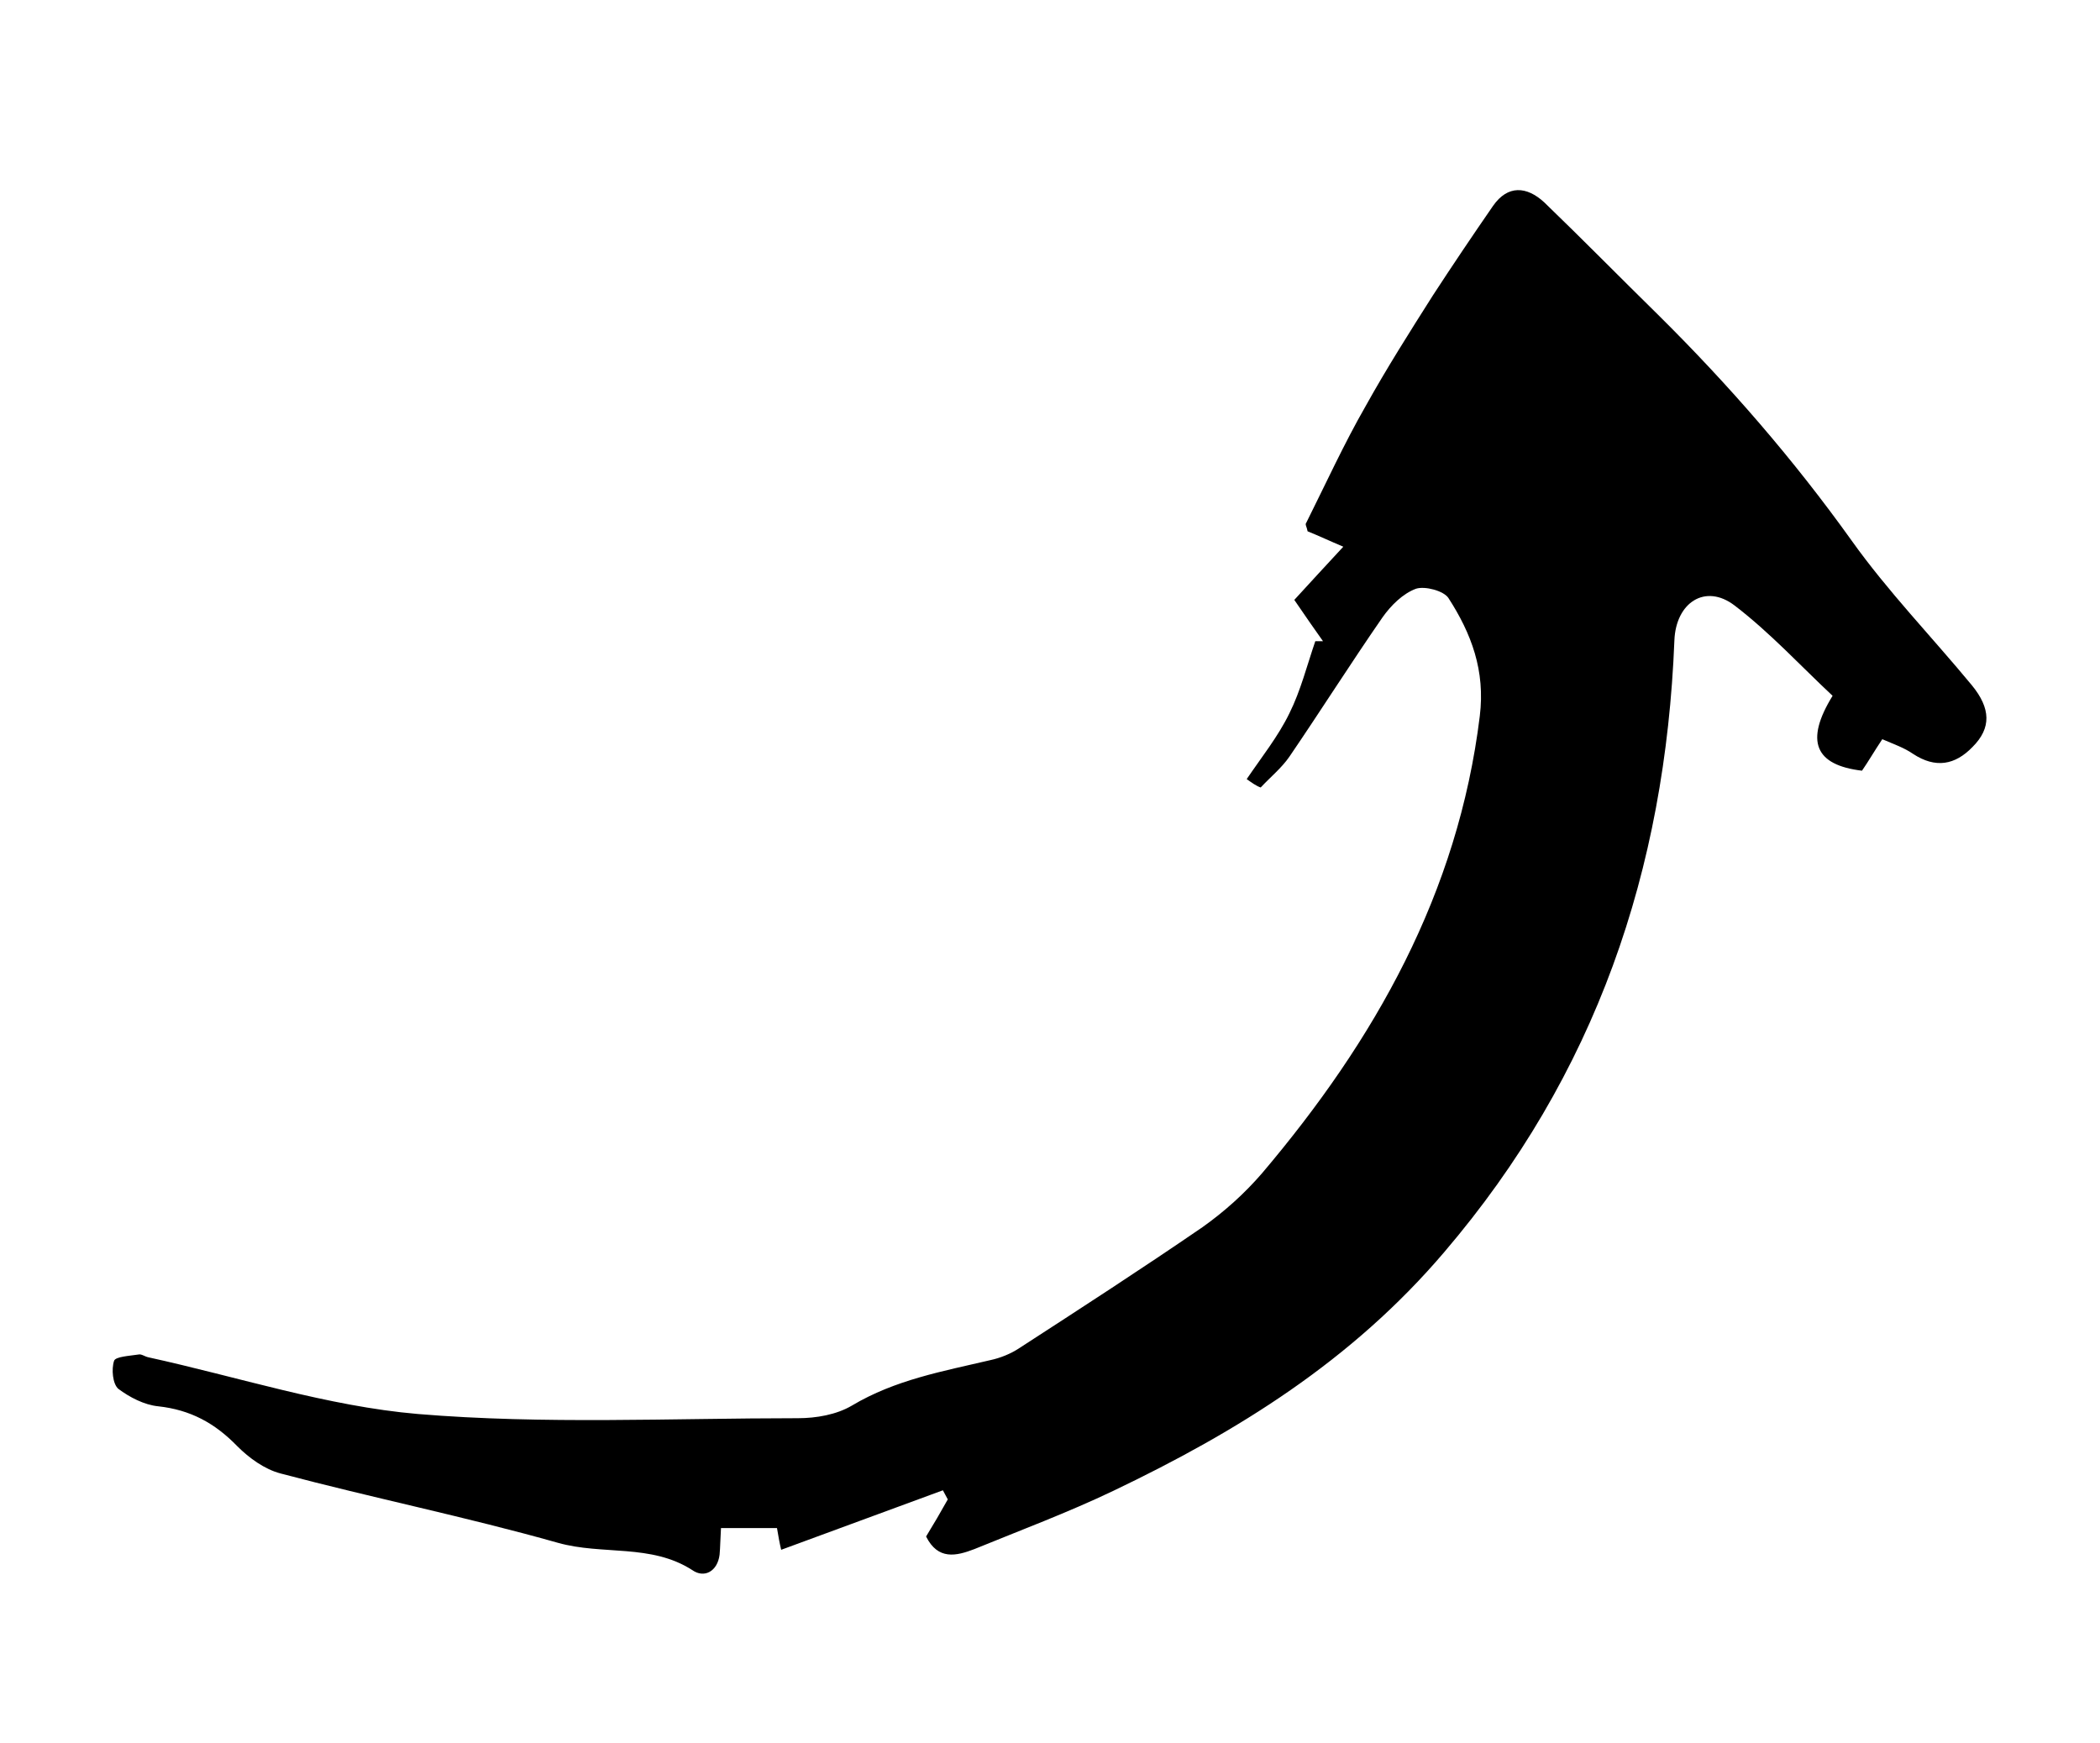 <?xml version="1.0" encoding="utf-8"?>
<!-- Generator: Adobe Illustrator 25.4.0, SVG Export Plug-In . SVG Version: 6.00 Build 0)  -->
<svg version="1.1" id="Layer_1" xmlns="http://www.w3.org/2000/svg" xmlns:xlink="http://www.w3.org/1999/xlink" x="0px" y="0px"
	 viewBox="0 0 300 249" style="enable-background:new 0 0 300 249;" xml:space="preserve">
<g>
	<path d="M178.1,111.3c2.1-3.1,4.5-6.1,6.1-9.4c1.6-3.2,2.5-6.8,3.7-10.3c0.4,0,0.8,0,1.1,0c-1.2-1.7-2.4-3.4-4.1-5.9
		c2.2-2.4,4.4-4.8,7-7.6c-1.9-0.8-3.6-1.6-5.1-2.2c-0.1-0.6-0.4-1-0.2-1.2c2.8-5.6,5.4-11.3,8.5-16.7c3-5.4,6.3-10.6,9.6-15.8
		c2.8-4.3,5.7-8.6,8.6-12.8c2.1-3,4.8-2.8,7.3-0.5c5.5,5.3,10.9,10.8,16.3,16.1c10.1,10,19.3,20.6,27.6,32.2
		c5.2,7.3,11.5,13.8,17.2,20.7c2.7,3.3,2.8,6.1,0.1,8.8c-2.5,2.6-5.3,3.1-8.5,1c-1.3-0.9-2.8-1.4-4.4-2.1c-1.2,1.8-2,3.2-2.9,4.5
		c-6.7-0.8-8.2-4.2-4.2-10.7c-4.5-4.2-8.9-9-14-12.9c-4.2-3.2-8.4-0.4-8.6,5c-1.3,32.8-11.2,62-32.9,87.4
		c-13.2,15.5-29.5,25.6-47.3,34.1c-6.5,3.1-13.2,5.6-19.8,8.3c-2.6,1-5.2,1.6-6.9-1.8c1.1-1.8,2.1-3.5,3.1-5.3
		c-0.2-0.4-0.5-0.9-0.7-1.3c-7.6,2.8-15.2,5.6-23.1,8.5c-0.2-0.8-0.4-1.9-0.6-3.1c-2.6,0-5.1,0-8,0c-0.1,1.6-0.1,2.7-0.2,3.8
		c-0.3,2.4-2.2,3.4-3.9,2.2c-5.9-3.8-12.8-2.1-19.2-3.9c-13.1-3.7-26.4-6.4-39.6-9.9c-2.3-0.6-4.5-2.2-6.2-3.9
		c-3.2-3.3-6.7-5.2-11.3-5.7c-2-0.2-4.1-1.3-5.7-2.5c-0.8-0.7-1-2.8-0.6-4c0.2-0.6,2.2-0.7,3.5-0.9c0.4-0.1,0.9,0.3,1.4,0.4
		c12.8,2.8,25.6,7,38.5,8.1c18,1.5,36.2,0.6,54.3,0.6c2.6,0,5.5-0.5,7.7-1.8c6.2-3.7,13-4.9,19.8-6.5c1.4-0.3,2.9-0.9,4.1-1.7
		c8.8-5.7,17.6-11.4,26.2-17.3c3.1-2.2,6-4.8,8.5-7.7c16.1-19,28-40,31.1-65.3c0.8-6.5-1.2-11.8-4.5-16.9c-0.7-1-3.3-1.7-4.6-1.3
		c-1.9,0.7-3.6,2.4-4.8,4.1c-4.5,6.5-8.8,13.3-13.3,19.9c-1.1,1.6-2.7,2.9-4.1,4.4C179.5,112.3,178.8,111.8,178.1,111.3z"/>
</g>
</svg>
